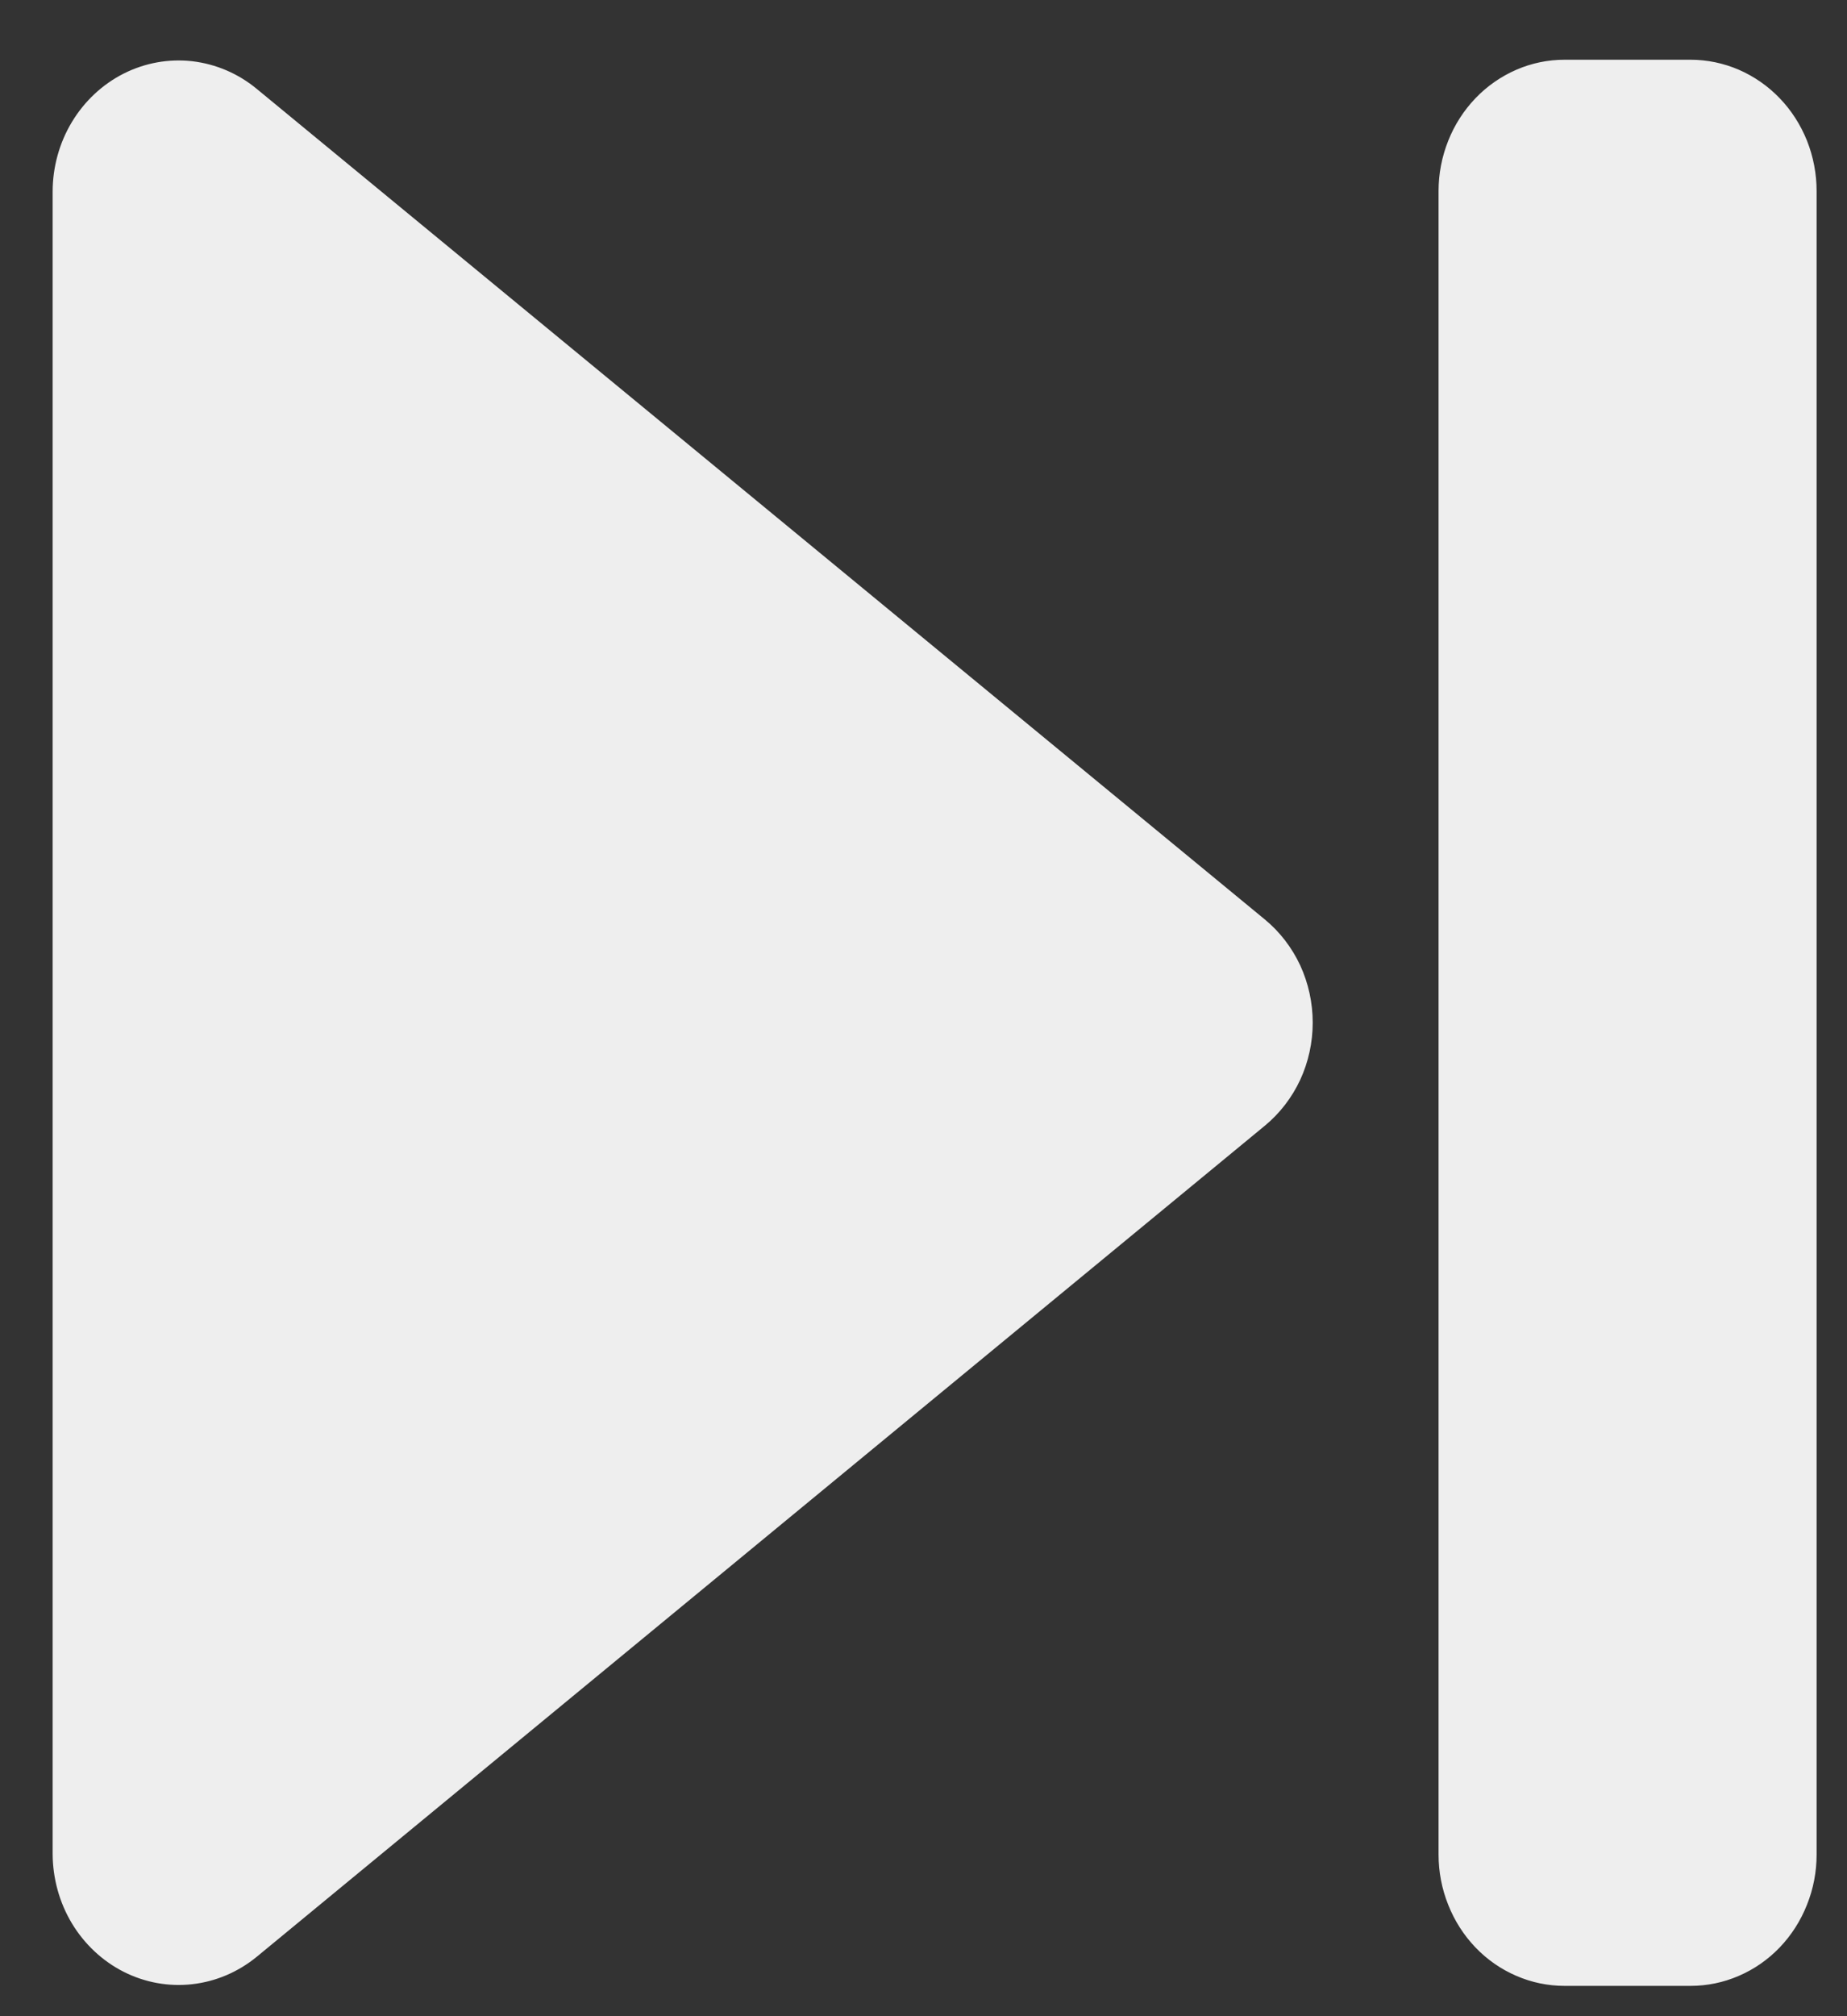 <svg width="22" height="24" viewBox="0 0 22 24" fill="none" xmlns="http://www.w3.org/2000/svg">
<rect x="0" y="0" width="22" height="24" fill="#333333" stroke="none"/>
<path fill-rule="evenodd" clip-rule="evenodd" d="M3.059 23.292C2.837 23.474 2.572 23.587 2.291 23.619C2.011 23.651 1.728 23.6 1.474 23.472C1.221 23.344 1.007 23.144 0.857 22.896C0.707 22.647 0.628 22.359 0.627 22.066V2.284C0.627 1.99 0.706 1.702 0.856 1.453C1.006 1.204 1.22 1.004 1.473 0.876C1.727 0.748 2.01 0.697 2.291 0.729C2.571 0.762 2.837 0.875 3.058 1.058L15.067 10.946C15.244 11.092 15.388 11.279 15.487 11.491C15.585 11.704 15.636 11.937 15.636 12.173C15.636 12.409 15.585 12.642 15.487 12.854C15.388 13.066 15.244 13.253 15.067 13.399L3.059 23.292ZM20.137 23.639H18.636C18.439 23.639 18.244 23.599 18.062 23.52C17.88 23.442 17.714 23.327 17.575 23.182C17.436 23.037 17.325 22.864 17.25 22.674C17.174 22.485 17.135 22.282 17.135 22.076V2.274C17.135 2.069 17.174 1.866 17.25 1.676C17.325 1.486 17.436 1.314 17.575 1.169C17.714 1.024 17.88 0.909 18.062 0.83C18.244 0.751 18.439 0.711 18.636 0.711H20.137C20.334 0.711 20.529 0.752 20.711 0.83C20.893 0.909 21.059 1.024 21.198 1.169C21.338 1.314 21.448 1.487 21.524 1.676C21.599 1.866 21.638 2.069 21.638 2.275V22.076C21.638 22.282 21.599 22.485 21.523 22.674C21.448 22.864 21.337 23.037 21.198 23.182C21.059 23.327 20.893 23.442 20.711 23.52C20.529 23.599 20.334 23.639 20.137 23.639Z" fill="#EEEEEE"/>
</svg>
